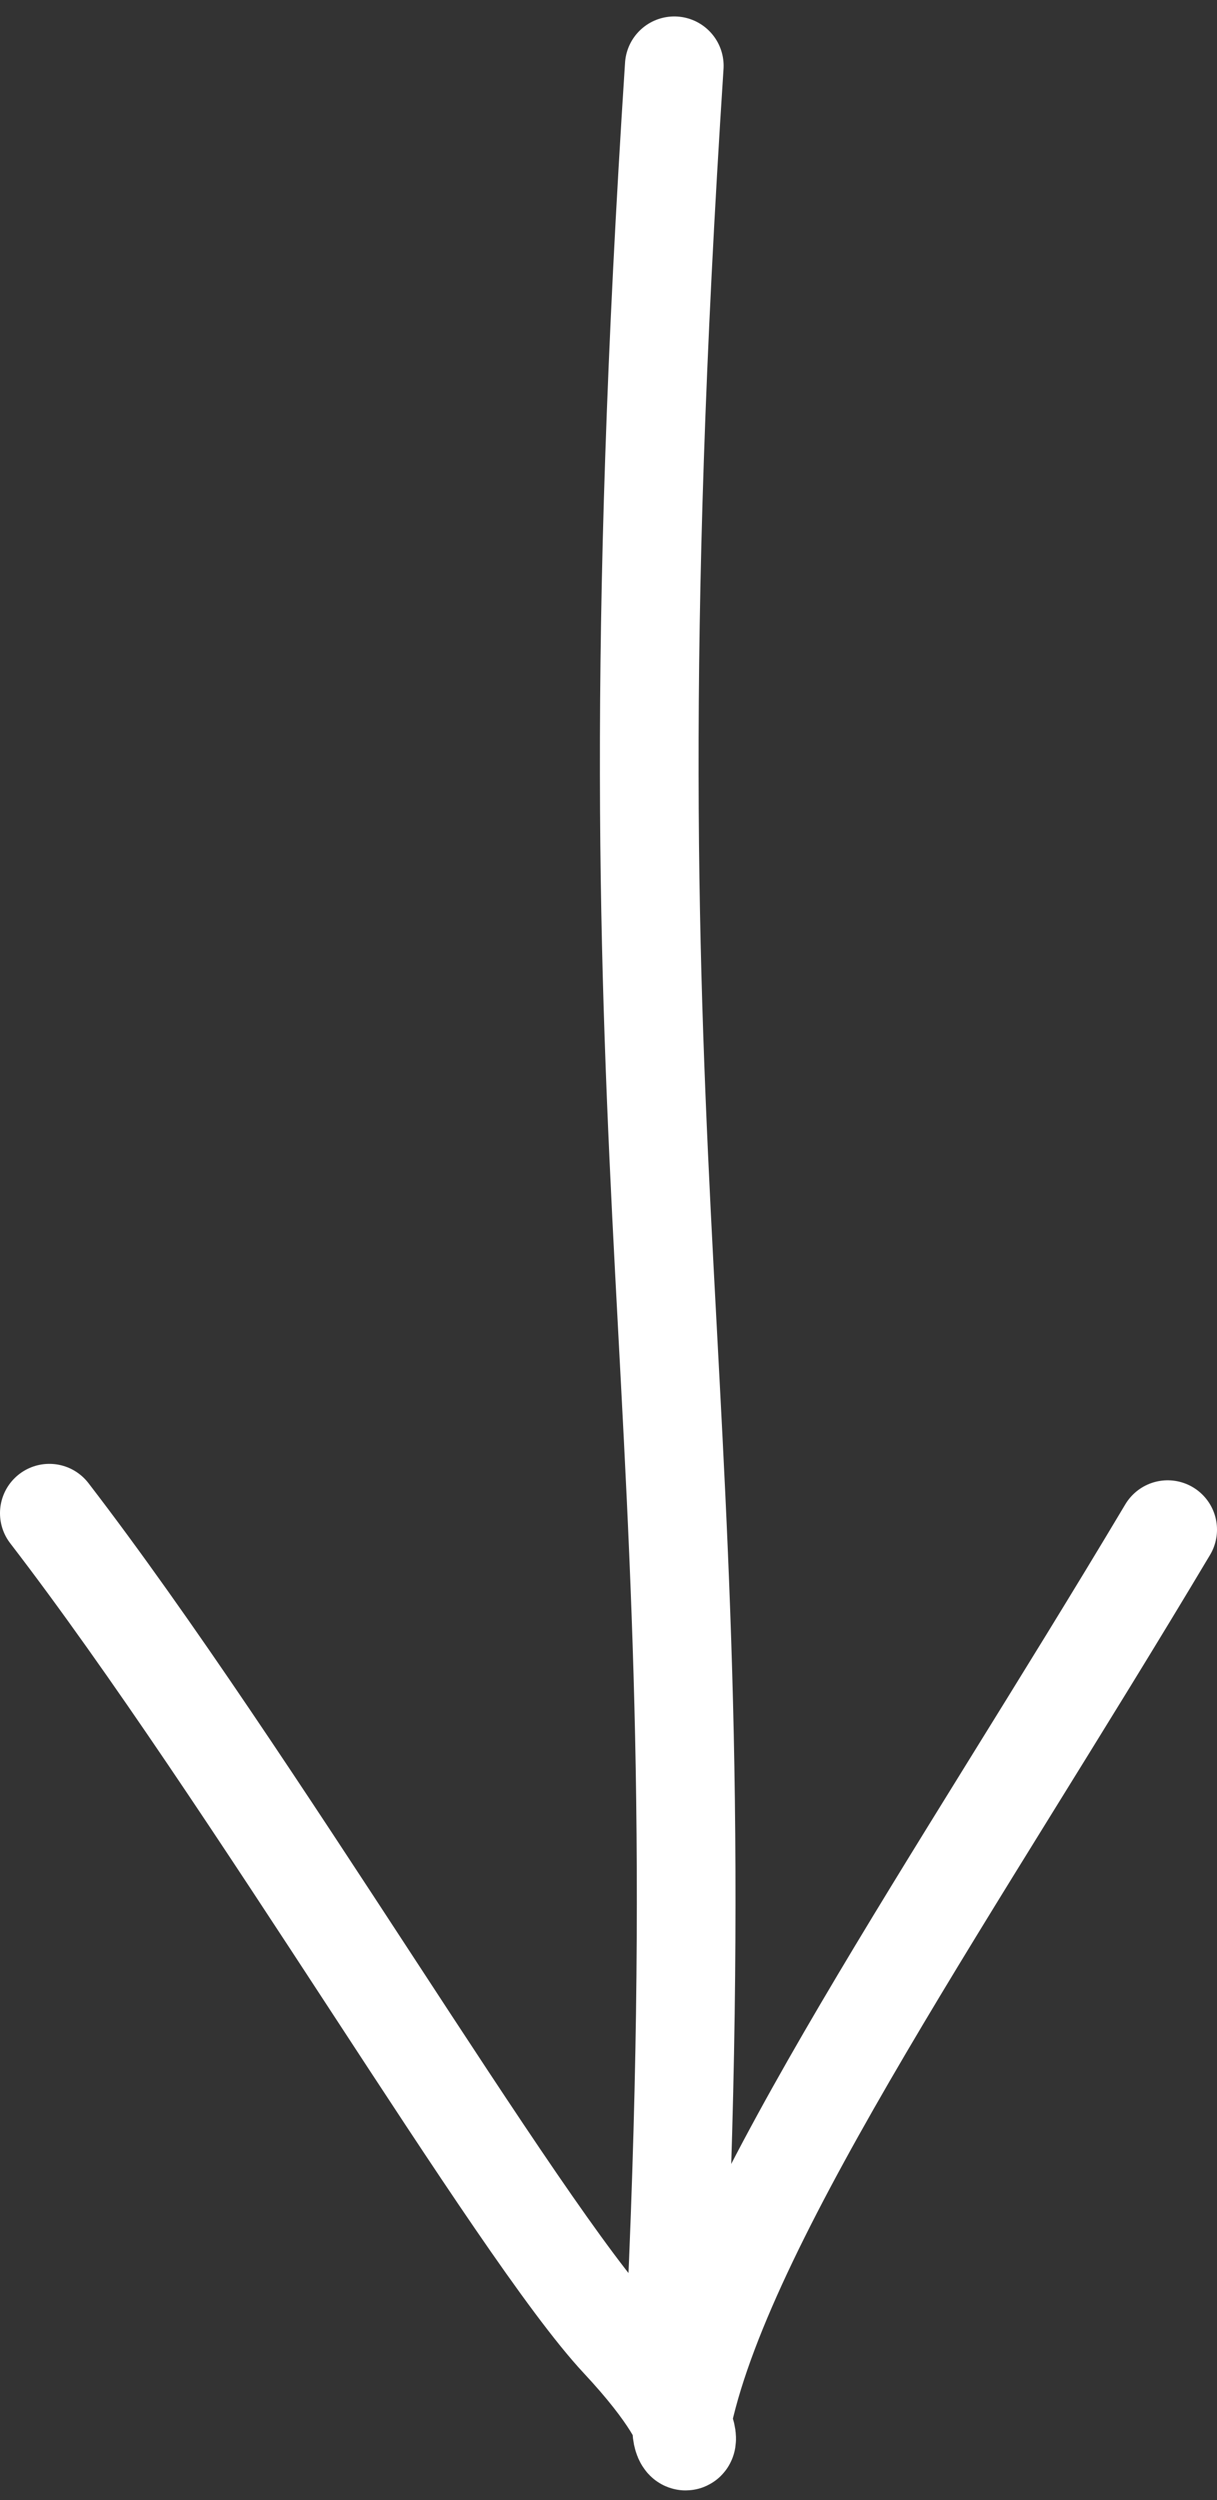 <?xml version="1.0" encoding="UTF-8"?> <svg xmlns="http://www.w3.org/2000/svg" width="37" height="76" viewBox="0 0 37 76" fill="none"><rect x="0" y="0" width="37" height="76" fill="#333333" stroke="none"/> <path d="M20.5 2C18.196 37.477 22 41 20.5 71.5" stroke="white" stroke-width="3" stroke-linecap="round"></path> <path d="M1.5 46C7.64 53.982 15.703 67.749 18.851 71.125C22 74.5 20.45 74.847 20.772 73.397C22.147 67.211 29.086 57.255 35.5 46.5" stroke="white" stroke-width="3" stroke-linecap="round"></path> </svg> 